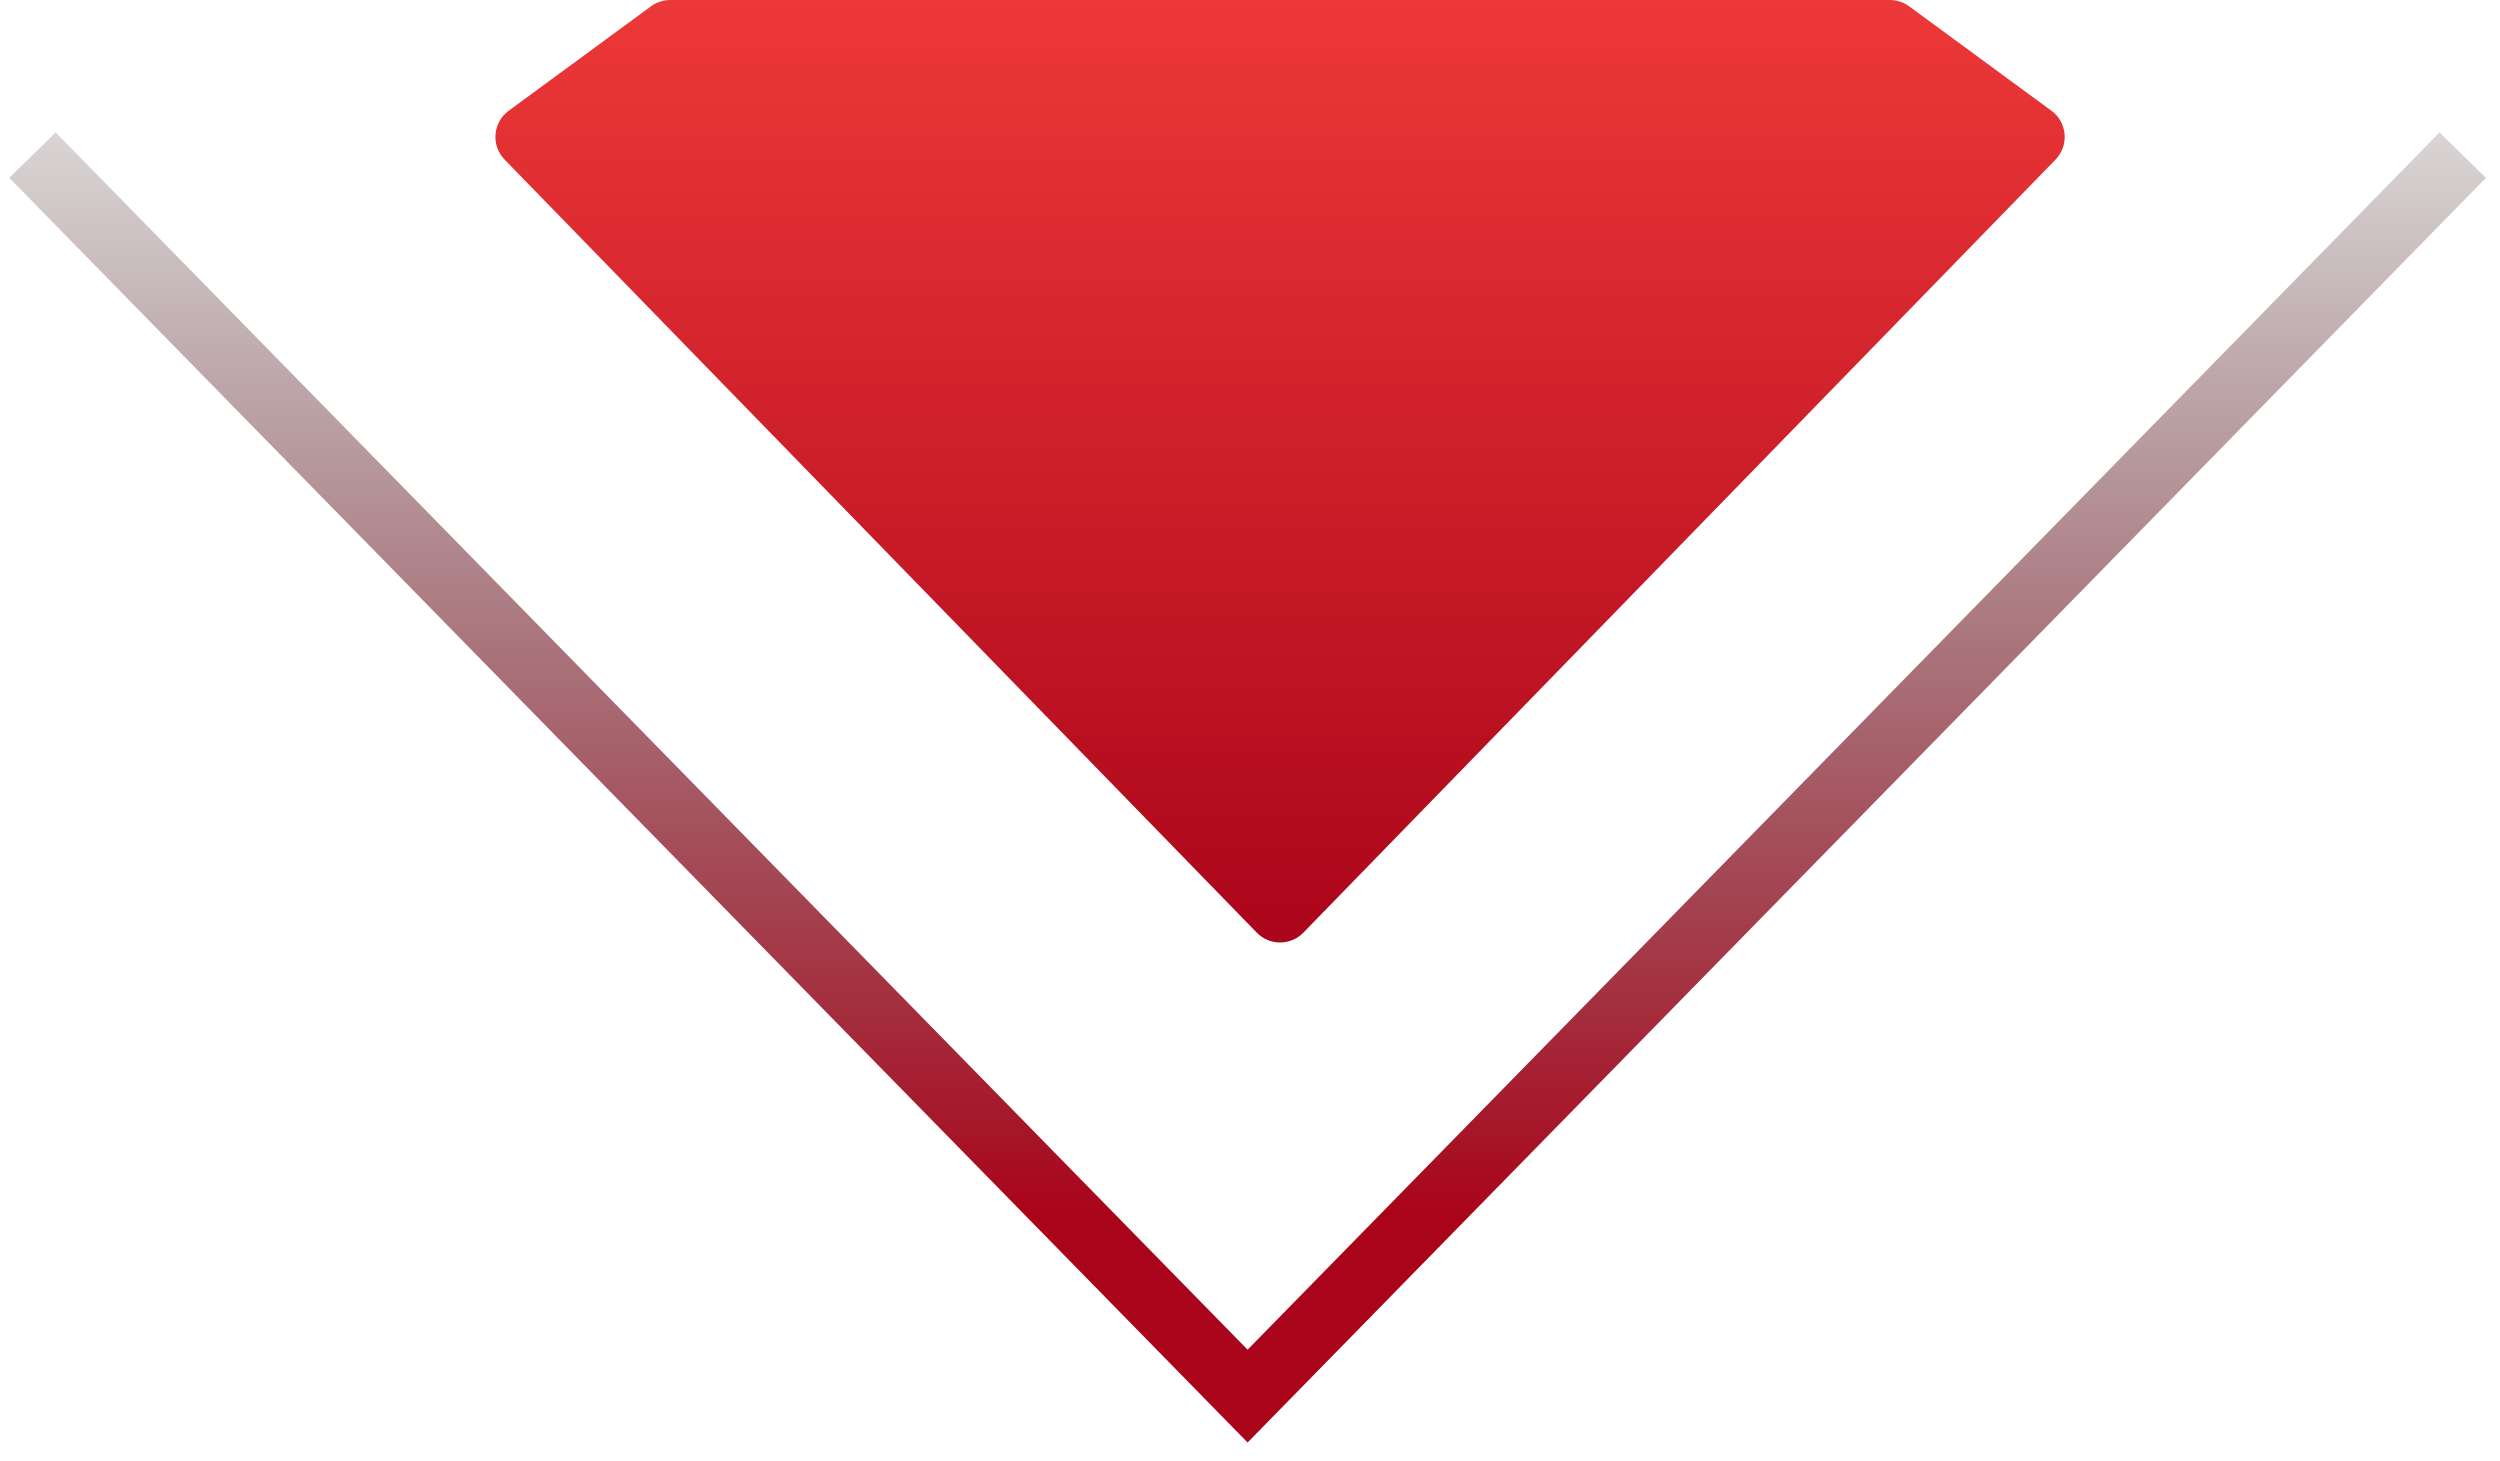 <?xml version="1.0" encoding="UTF-8"?> <svg xmlns="http://www.w3.org/2000/svg" width="77" height="45" viewBox="0 0 77 45" fill="none"> <path d="M1 4.778L38.426 43L75.852 4.778" stroke="url(#paint0_linear_52_1365)" stroke-width="2"></path> <g filter="url(#filter0_ii_52_1365)"> <path d="M19.051 0.194L14.667 3.412C14.178 3.771 14.119 4.48 14.542 4.916L37.709 28.726C38.102 29.13 38.75 29.13 39.143 28.726L62.31 4.916C62.733 4.48 62.674 3.771 62.185 3.412L57.801 0.194C57.63 0.068 57.422 0 57.209 0H19.642C19.43 0 19.222 0.068 19.051 0.194Z" fill="url(#paint1_linear_52_1365)"></path> </g> <defs> <filter id="filter0_ii_52_1365" x="13.259" y="-1" width="51.334" height="31.029" filterUnits="userSpaceOnUse" color-interpolation-filters="sRGB"> <feFlood flood-opacity="0" result="BackgroundImageFix"></feFlood> <feBlend mode="normal" in="SourceGraphic" in2="BackgroundImageFix" result="shape"></feBlend> <feColorMatrix in="SourceAlpha" type="matrix" values="0 0 0 0 0 0 0 0 0 0 0 0 0 0 0 0 0 0 127 0" result="hardAlpha"></feColorMatrix> <feOffset dx="2" dy="1"></feOffset> <feGaussianBlur stdDeviation="1.25"></feGaussianBlur> <feComposite in2="hardAlpha" operator="arithmetic" k2="-1" k3="1"></feComposite> <feColorMatrix type="matrix" values="0 0 0 0 1 0 0 0 0 1 0 0 0 0 1 0 0 0 0.32 0"></feColorMatrix> <feBlend mode="normal" in2="shape" result="effect1_innerShadow_52_1365"></feBlend> <feColorMatrix in="SourceAlpha" type="matrix" values="0 0 0 0 0 0 0 0 0 0 0 0 0 0 0 0 0 0 127 0" result="hardAlpha"></feColorMatrix> <feOffset dx="-1" dy="-1"></feOffset> <feGaussianBlur stdDeviation="1"></feGaussianBlur> <feComposite in2="hardAlpha" operator="arithmetic" k2="-1" k3="1"></feComposite> <feColorMatrix type="matrix" values="0 0 0 0 0.383 0 0 0 0 0 0 0 0 0 0 0 0 0 0.45 0"></feColorMatrix> <feBlend mode="normal" in2="effect1_innerShadow_52_1365" result="effect2_innerShadow_52_1365"></feBlend> </filter> <linearGradient id="paint0_linear_52_1365" x1="39.222" y1="-3.185" x2="39.222" y2="37.426" gradientUnits="userSpaceOnUse"> <stop stop-color="#151515" stop-opacity="0"></stop> <stop offset="1" stop-color="#AA041A"></stop> </linearGradient> <linearGradient id="paint1_linear_52_1365" x1="38.426" y1="0" x2="38.426" y2="29.463" gradientUnits="userSpaceOnUse"> <stop stop-color="#ED3838"></stop> <stop offset="1" stop-color="#AA041A"></stop> </linearGradient> </defs> </svg> 